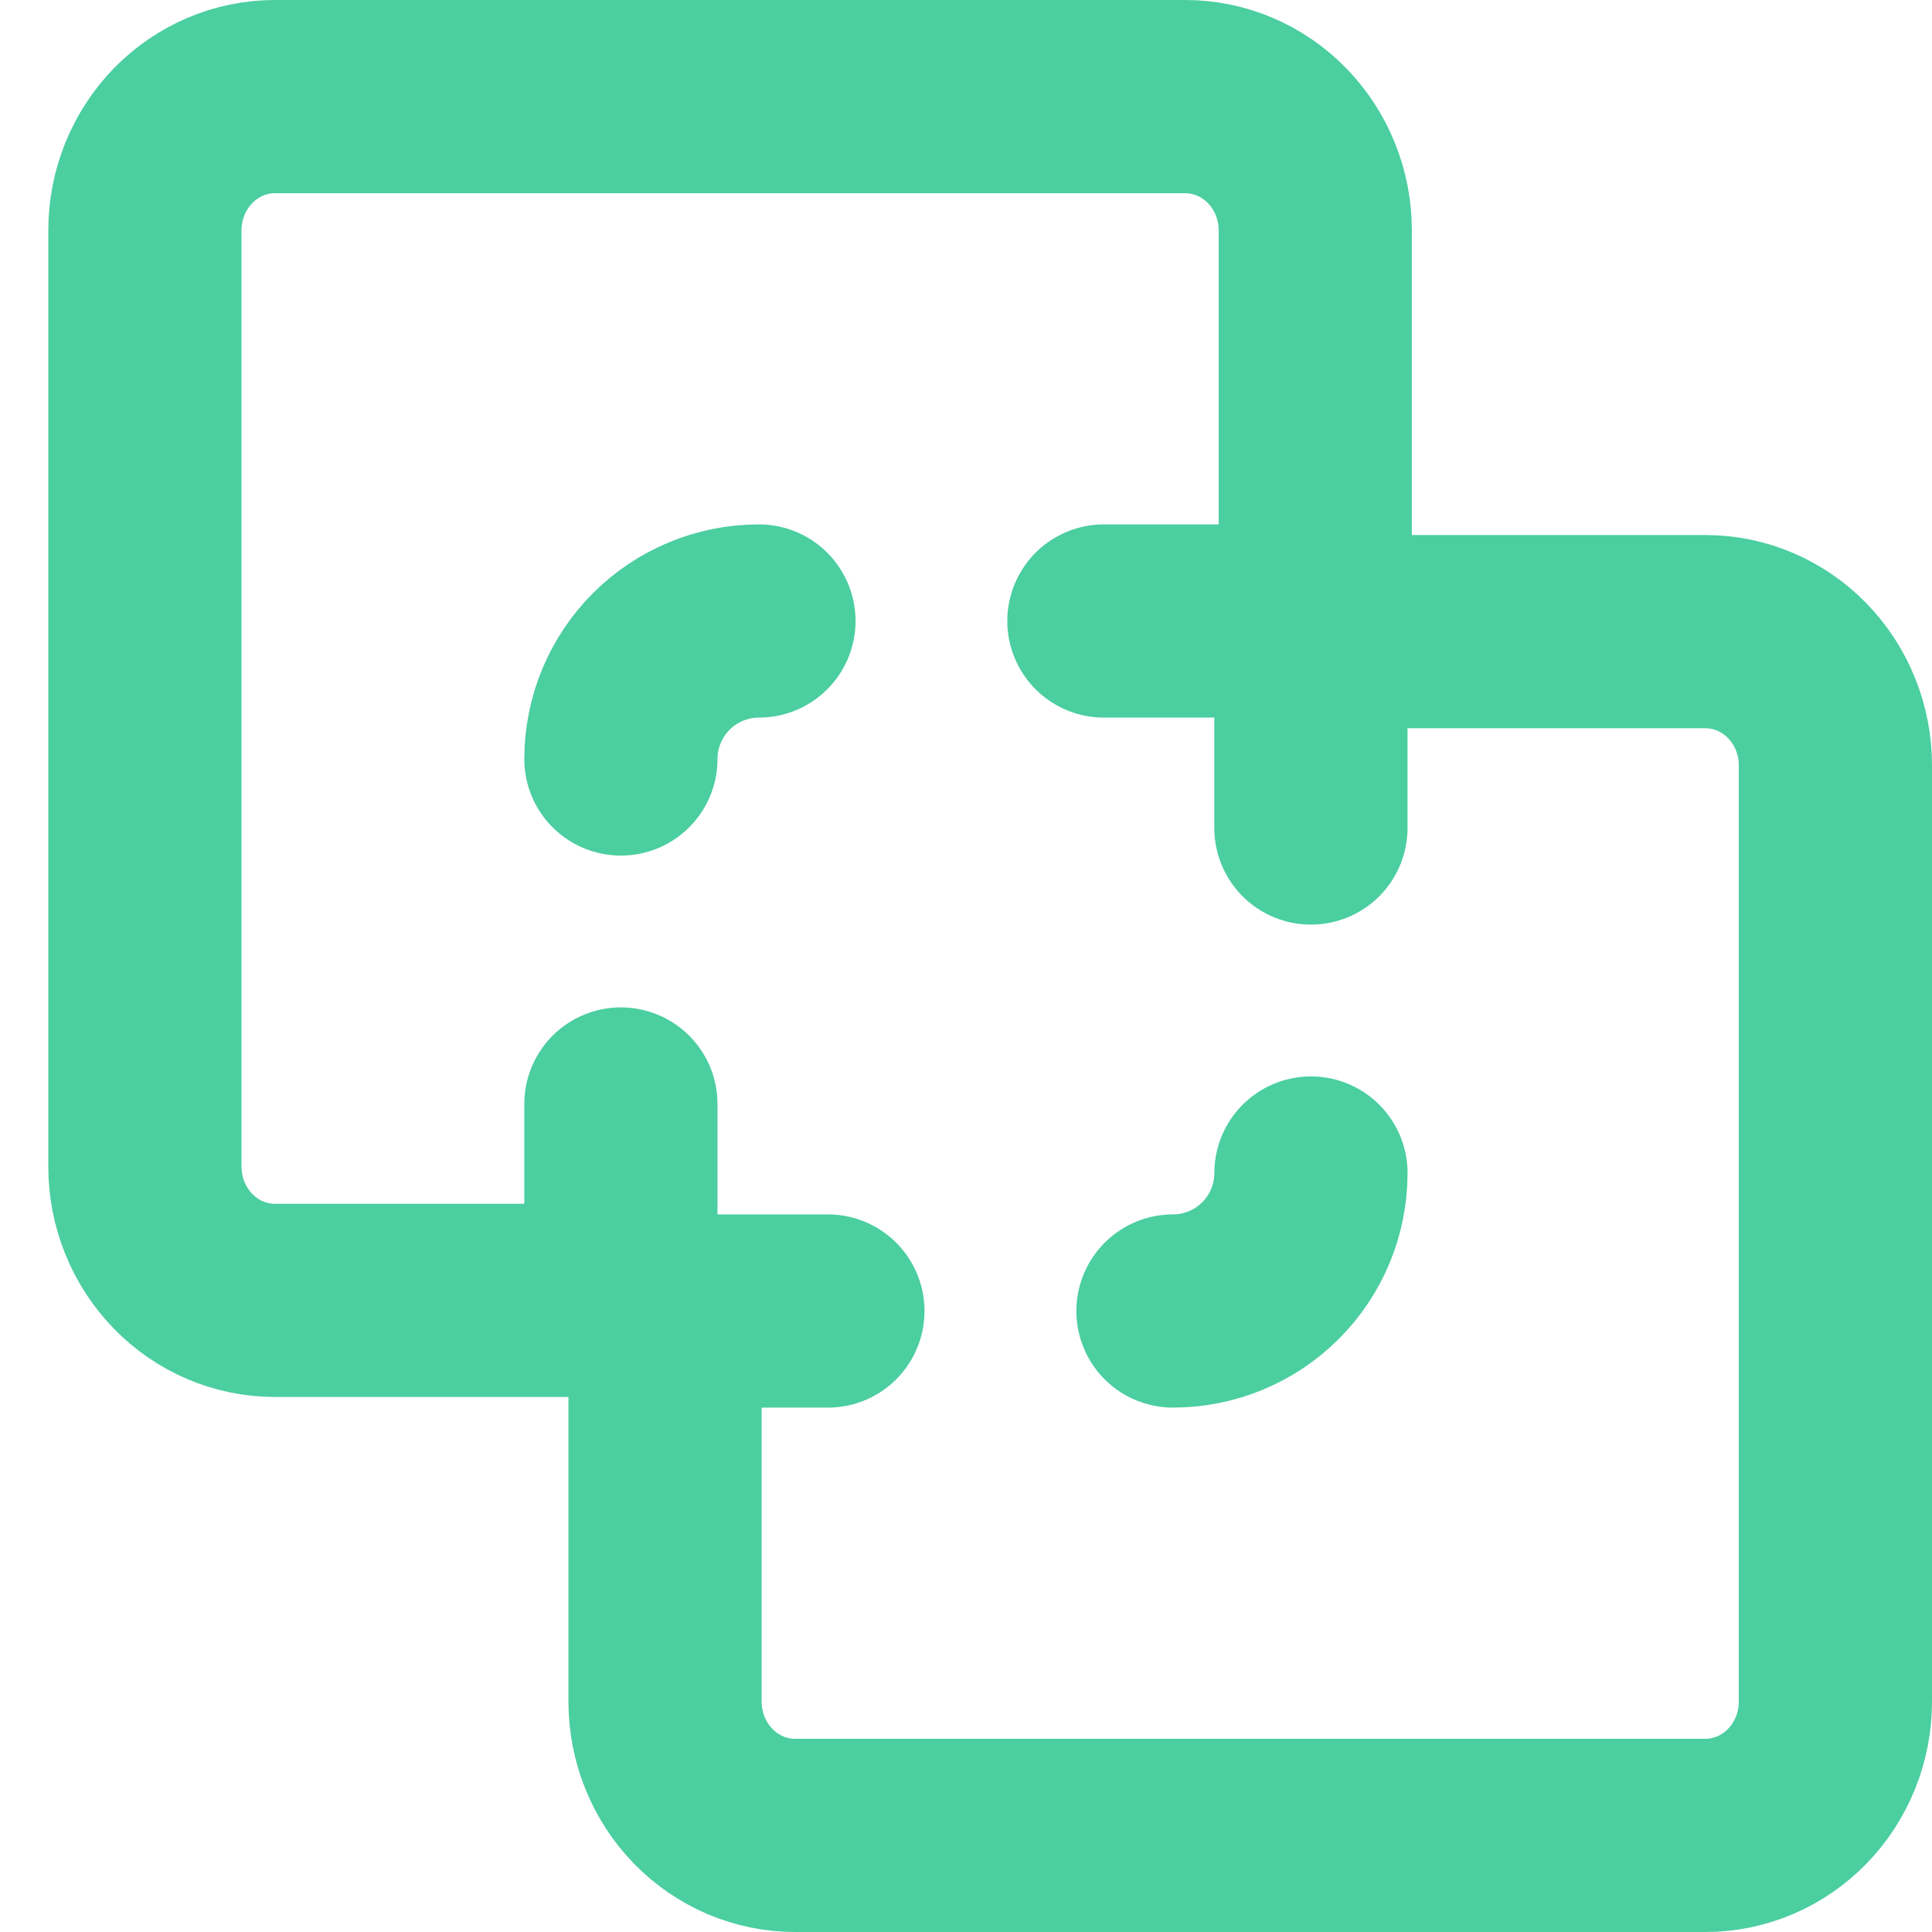 <svg width="40" height="40" viewBox="0 0 40 40" fill="none" xmlns="http://www.w3.org/2000/svg">
<path d="M24.285 27.143C25.043 27.143 25.77 26.842 26.305 26.306C26.841 25.77 27.142 25.044 27.142 24.286" stroke="#4BCEA0" stroke-width="4" stroke-linecap="round" stroke-linejoin="round"/>
<path d="M12.855 27.143H17.141" stroke="#4BCEA0" stroke-width="4" stroke-linecap="round" stroke-linejoin="round"/>
<path d="M27.141 12.857V17.143" stroke="#4BCEA0" stroke-width="4" stroke-linecap="round" stroke-linejoin="round"/>
<path d="M15.713 12.857C14.955 12.857 14.228 13.158 13.692 13.694C13.156 14.23 12.855 14.957 12.855 15.714" stroke="#4BCEA0" stroke-width="4" stroke-linecap="round" stroke-linejoin="round"/>
<path d="M3 4.769C3 4.035 3.284 3.33 3.789 2.811C4.293 2.292 4.978 2 5.692 2H24.538C25.253 2 25.937 2.292 26.442 2.811C26.947 3.33 27.231 4.035 27.231 4.769V13.077H35.308C36.022 13.077 36.706 13.369 37.211 13.888C37.716 14.407 38 15.112 38 15.846V35.231C38 35.965 37.716 36.67 37.211 37.189C36.706 37.708 36.022 38 35.308 38H16.462C15.748 38 15.063 37.708 14.558 37.189C14.053 36.67 13.769 35.965 13.769 35.231V26.923H5.692C4.978 26.923 4.293 26.631 3.789 26.112C3.284 25.593 3 24.888 3 24.154V4.769Z" stroke="#4BCEA0" stroke-width="4" stroke-linecap="round" stroke-linejoin="round"/>
<path d="M22.855 12.857H27.141" stroke="#4BCEA0" stroke-width="4" stroke-linecap="round" stroke-linejoin="round"/>
<path d="M12.855 22.857V27.143" stroke="#4BCEA0" stroke-width="4" stroke-linecap="round" stroke-linejoin="round"/>
</svg>
